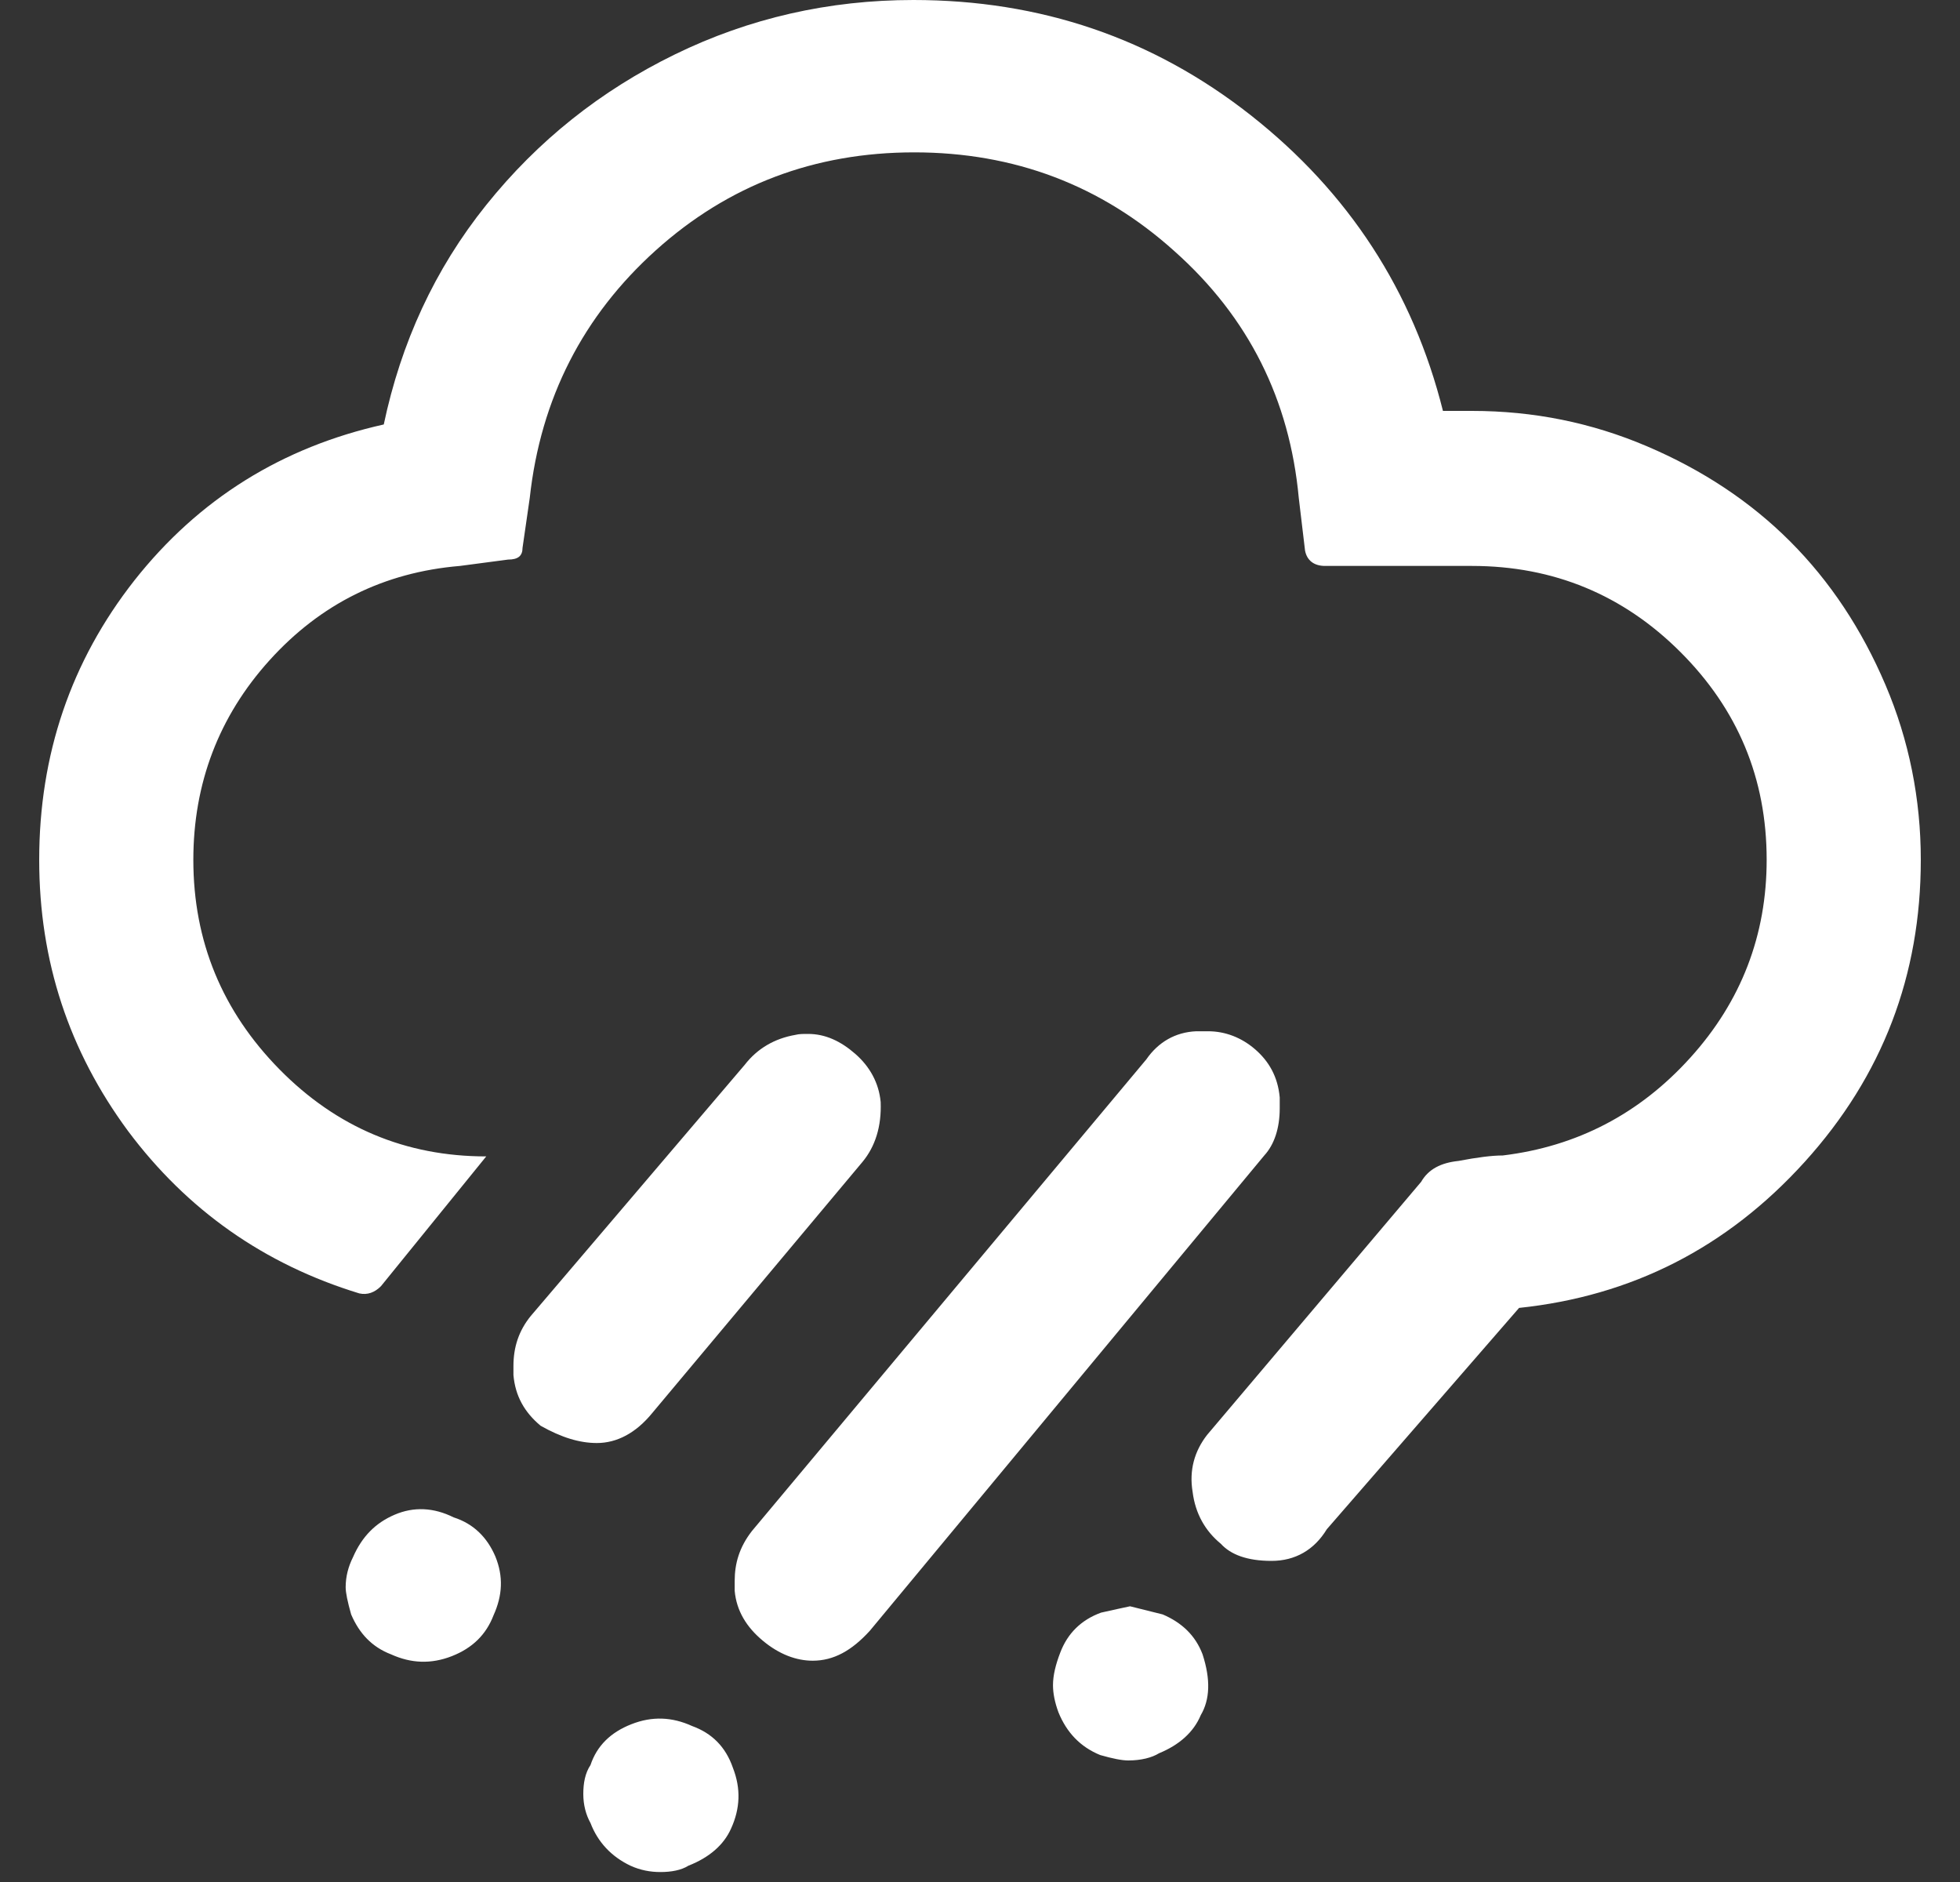 <svg width="25" height="24" viewBox="0 0 25 24" fill="none" xmlns="http://www.w3.org/2000/svg">
<rect x="0" y="0" width="25" height="24" fill="#333333" stroke="none"/>
<path d="M0.5 10.965C0.5 12.26 0.882 13.405 1.633 14.423C2.385 15.429 3.368 16.123 4.583 16.494C4.687 16.517 4.78 16.482 4.86 16.401L6.202 14.747C5.173 14.747 4.294 14.377 3.565 13.637C2.836 12.896 2.466 12.006 2.466 10.965C2.466 9.993 2.79 9.137 3.438 8.42C4.086 7.703 4.895 7.298 5.867 7.217L6.48 7.136C6.607 7.136 6.665 7.09 6.665 6.986L6.757 6.35C6.896 5.078 7.44 4.025 8.365 3.192C9.29 2.36 10.389 1.943 11.661 1.943C12.934 1.943 14.044 2.36 14.981 3.204C15.929 4.048 16.45 5.101 16.566 6.35L16.646 7.021C16.67 7.148 16.762 7.217 16.901 7.217H18.775C19.816 7.217 20.706 7.587 21.435 8.316C22.164 9.045 22.534 9.924 22.534 10.965C22.534 11.925 22.21 12.769 21.562 13.486C20.915 14.203 20.116 14.62 19.168 14.735C19.029 14.735 18.844 14.759 18.601 14.805C18.381 14.828 18.22 14.909 18.127 15.071L15.397 18.298C15.235 18.506 15.166 18.749 15.212 19.026C15.247 19.304 15.374 19.524 15.571 19.686C15.698 19.825 15.906 19.905 16.219 19.905C16.519 19.905 16.762 19.767 16.924 19.501L19.376 16.679C20.81 16.528 22.025 15.915 23.02 14.816C24.014 13.718 24.5 12.434 24.5 10.965C24.5 10.19 24.35 9.438 24.049 8.733C23.748 8.027 23.343 7.414 22.834 6.905C22.326 6.396 21.712 5.991 21.007 5.691C20.301 5.39 19.561 5.24 18.775 5.24H18.405C18.023 3.713 17.202 2.452 15.953 1.469C14.703 0.486 13.269 0 11.65 0C10.574 0 9.556 0.231 8.608 0.694C7.66 1.157 6.861 1.793 6.202 2.614C5.543 3.435 5.115 4.372 4.895 5.413C3.6 5.702 2.536 6.361 1.714 7.402C0.905 8.432 0.5 9.623 0.5 10.965ZM4.409 20.241C4.409 20.31 4.433 20.426 4.479 20.588C4.583 20.831 4.745 21.004 4.988 21.097C5.242 21.212 5.497 21.224 5.763 21.12C6.029 21.016 6.202 20.842 6.295 20.599C6.41 20.345 6.422 20.102 6.318 19.848C6.214 19.605 6.04 19.431 5.786 19.35C5.531 19.223 5.277 19.212 5.034 19.316C4.791 19.42 4.618 19.593 4.502 19.859C4.444 19.975 4.409 20.102 4.409 20.241ZM6.549 17.419V17.535C6.572 17.8 6.688 18.009 6.896 18.182C7.162 18.332 7.393 18.402 7.613 18.402C7.868 18.402 8.111 18.275 8.319 18.02L11.002 14.816C11.164 14.62 11.245 14.365 11.233 14.053C11.21 13.81 11.095 13.602 10.91 13.44C10.725 13.278 10.528 13.185 10.308 13.185C10.239 13.185 10.193 13.185 10.146 13.197C9.88 13.243 9.66 13.371 9.499 13.579L6.769 16.783C6.619 16.968 6.549 17.176 6.549 17.419ZM7.44 22.878C7.44 23.017 7.474 23.144 7.532 23.248C7.625 23.491 7.798 23.676 8.041 23.792C8.168 23.85 8.296 23.873 8.423 23.873C8.562 23.873 8.689 23.85 8.781 23.792C9.047 23.688 9.233 23.526 9.325 23.318C9.441 23.063 9.452 22.809 9.348 22.543C9.256 22.277 9.082 22.103 8.828 22.011C8.573 21.895 8.319 21.883 8.053 21.988C7.787 22.092 7.613 22.265 7.532 22.508C7.463 22.612 7.44 22.739 7.44 22.878ZM9.371 20.16V20.287C9.394 20.542 9.522 20.75 9.73 20.923C9.938 21.097 10.158 21.178 10.366 21.178C10.632 21.178 10.863 21.051 11.095 20.796L16.126 14.735C16.253 14.597 16.323 14.388 16.323 14.134V13.995C16.299 13.729 16.184 13.533 16.01 13.382C15.837 13.232 15.629 13.151 15.409 13.151H15.259C14.992 13.162 14.773 13.29 14.622 13.509L9.591 19.524C9.429 19.732 9.371 19.94 9.371 20.16ZM13.431 21.49C13.431 21.594 13.454 21.71 13.501 21.837C13.605 22.092 13.778 22.277 14.033 22.381C14.194 22.427 14.31 22.45 14.391 22.45C14.553 22.45 14.692 22.415 14.784 22.358C15.039 22.253 15.224 22.092 15.316 21.872C15.432 21.675 15.444 21.421 15.339 21.097C15.247 20.854 15.073 20.692 14.831 20.588L14.414 20.484C14.31 20.507 14.194 20.53 14.044 20.565C13.79 20.657 13.616 20.831 13.524 21.074C13.466 21.224 13.431 21.363 13.431 21.49Z" fill="white"/>
</svg>
